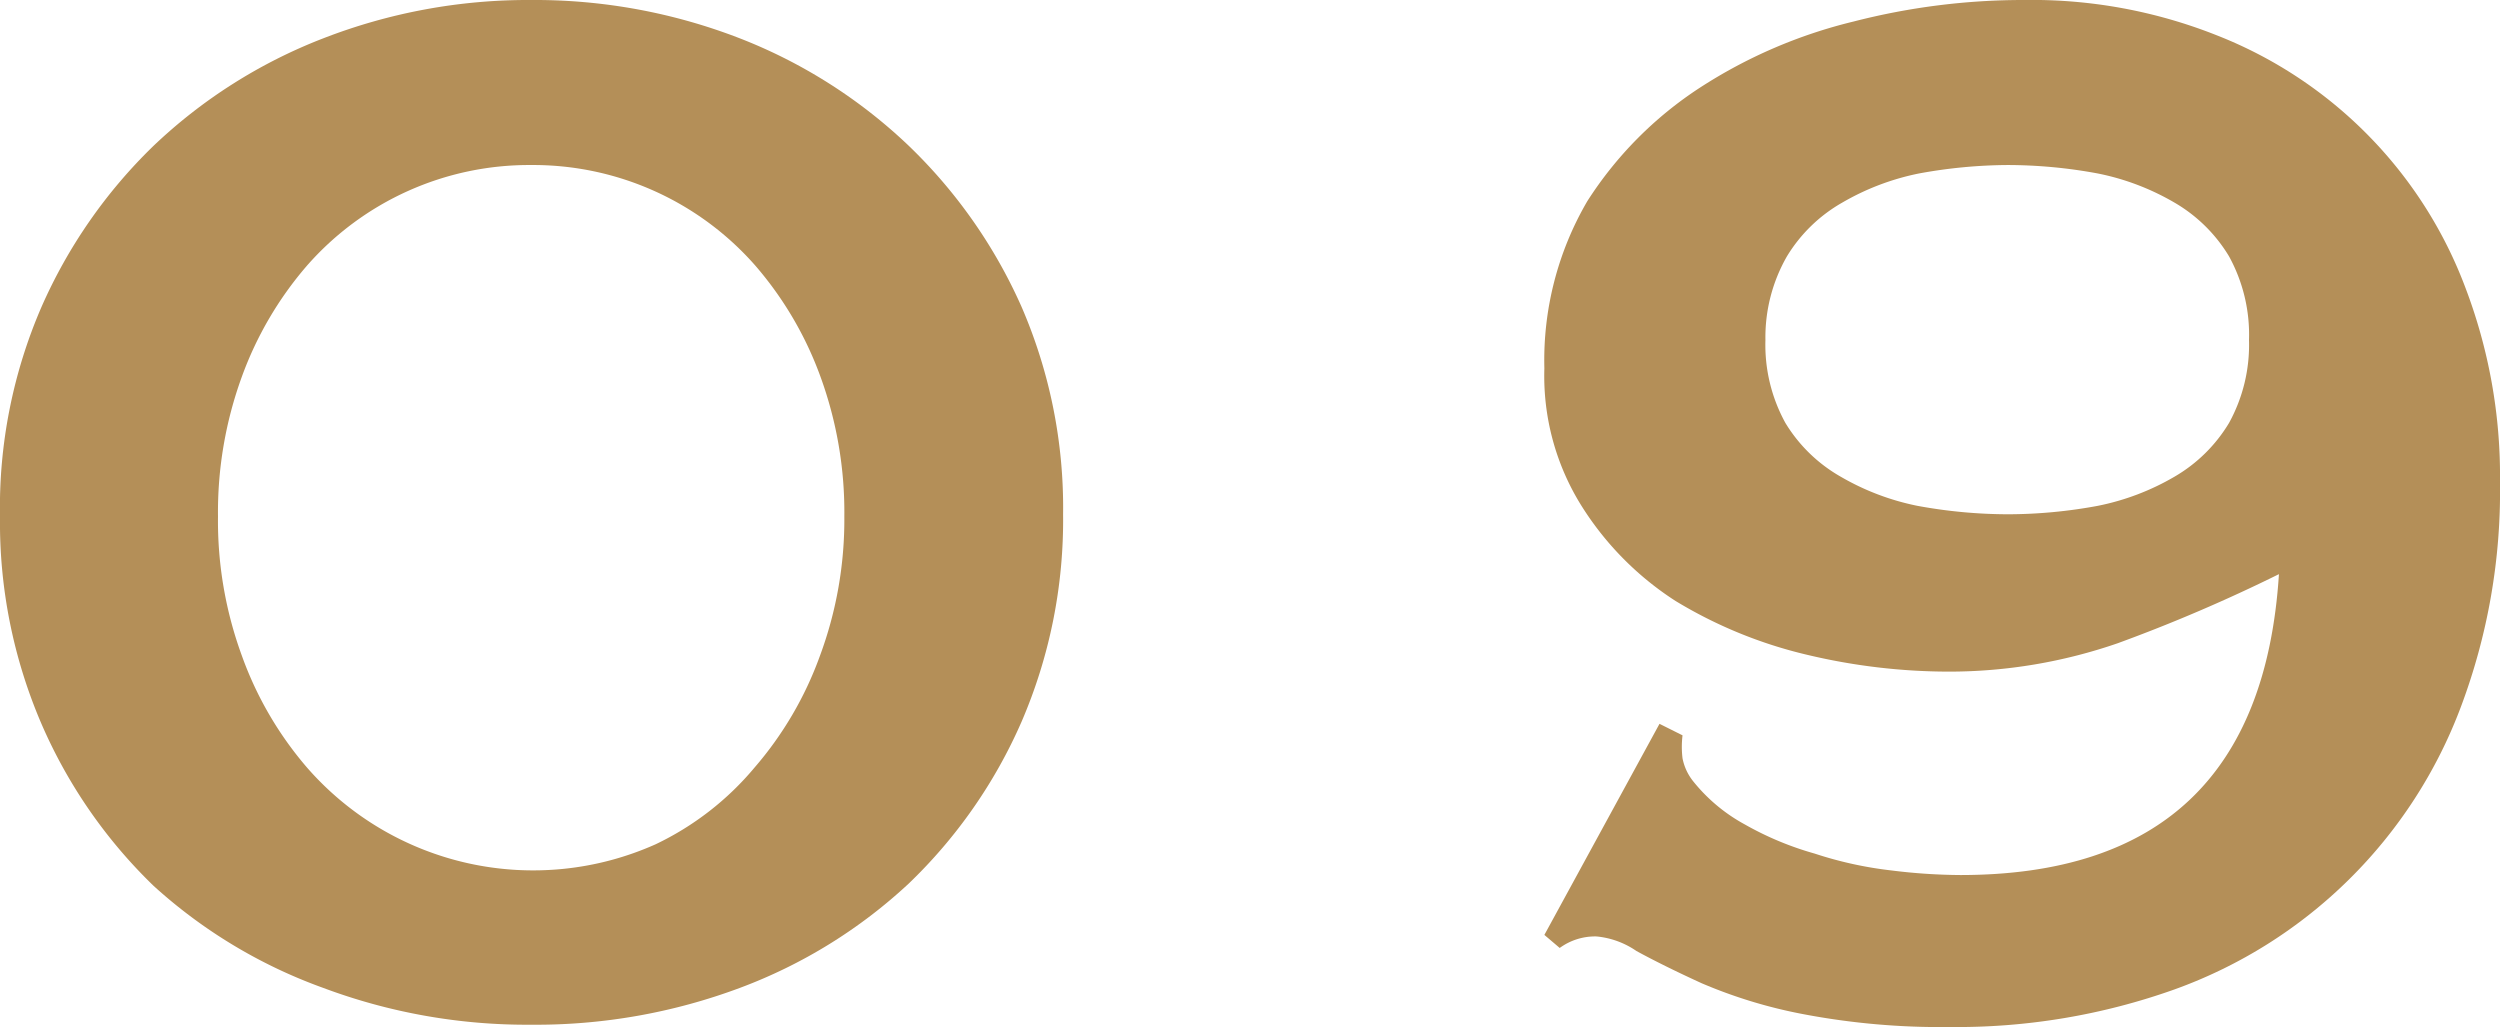 <svg xmlns="http://www.w3.org/2000/svg" viewBox="0 0 32.57 13.38"><defs><style>.cls-1{fill:#b48f58;}</style></defs><g id="レイヤー_2" data-name="レイヤー 2"><g id="design"><path class="cls-1" d="M6.92,0A7.39,7.39,0,0,1,9.64.5a6.72,6.72,0,0,1,2.2,1.4A6.65,6.65,0,0,1,13.31,4a6.58,6.58,0,0,1,.54,2.7,6.64,6.64,0,0,1-.54,2.7,6.56,6.56,0,0,1-1.47,2.11,6.62,6.62,0,0,1-2.2,1.36,7.59,7.59,0,0,1-2.72.48,7.57,7.57,0,0,1-2.71-.48A6.62,6.62,0,0,1,2,11.54,6.56,6.56,0,0,1,.54,9.43,6.64,6.64,0,0,1,0,6.73,6.58,6.58,0,0,1,.54,4,6.65,6.65,0,0,1,2,1.9,6.72,6.72,0,0,1,4.21.5,7.37,7.37,0,0,1,6.92,0Zm0,2.15A3.85,3.85,0,0,0,4,3.46a4.62,4.62,0,0,0-.85,1.45,5.15,5.15,0,0,0-.31,1.82,5.1,5.1,0,0,0,.31,1.81A4.62,4.62,0,0,0,4,10a3.91,3.91,0,0,0,4.54,1,3.82,3.82,0,0,0,1.29-1,4.62,4.62,0,0,0,.85-1.45A5.1,5.1,0,0,0,11,6.73a5.15,5.15,0,0,0-.31-1.82,4.62,4.62,0,0,0-.85-1.45A3.85,3.85,0,0,0,6.92,2.15Z"/><path class="cls-1" d="M21.62,9.43l.3.15a1.24,1.24,0,0,0,0,.3.69.69,0,0,0,.14.3,2.22,2.22,0,0,0,.67.56,4.07,4.07,0,0,0,.91.38,5,5,0,0,0,1,.22,7.54,7.54,0,0,0,.9.06q3.9,0,4.15-3.92a21,21,0,0,1-2.1.9,6.73,6.73,0,0,1-2.2.37,8,8,0,0,1-1.85-.22,5.91,5.91,0,0,1-1.71-.7A4,4,0,0,1,20.61,6.6a3.19,3.19,0,0,1-.49-1.8,4.11,4.11,0,0,1,.56-2.18,4.94,4.94,0,0,1,1.47-1.48,6.47,6.47,0,0,1,2-.86A8.87,8.87,0,0,1,26.37,0a6.52,6.52,0,0,1,2.51.46,5.67,5.67,0,0,1,3.24,3.29,6.9,6.9,0,0,1,.45,2.53,8,8,0,0,1-.51,2.93,6.24,6.24,0,0,1-3.73,3.68,8.45,8.45,0,0,1-2.93.49,9.56,9.56,0,0,1-1.92-.17,6.39,6.39,0,0,1-1.31-.4c-.35-.16-.63-.3-.85-.42a1.1,1.1,0,0,0-.52-.19.78.78,0,0,0-.48.15l-.2-.17Zm4.53-7.28A6.56,6.56,0,0,0,25,2.26a3.27,3.27,0,0,0-1,.38,2,2,0,0,0-.72.7A2.12,2.12,0,0,0,23,4.43a2.11,2.11,0,0,0,.26,1.08,2,2,0,0,0,.72.7,3.27,3.27,0,0,0,1,.38,6.56,6.56,0,0,0,1.18.11,6.45,6.45,0,0,0,1.17-.11,3.23,3.23,0,0,0,1-.38,2,2,0,0,0,.71-.7,2.11,2.11,0,0,0,.26-1.08,2.12,2.12,0,0,0-.26-1.09,2,2,0,0,0-.71-.7,3.23,3.23,0,0,0-1-.38A6.45,6.45,0,0,0,26.15,2.15Z"/></g></g></svg>